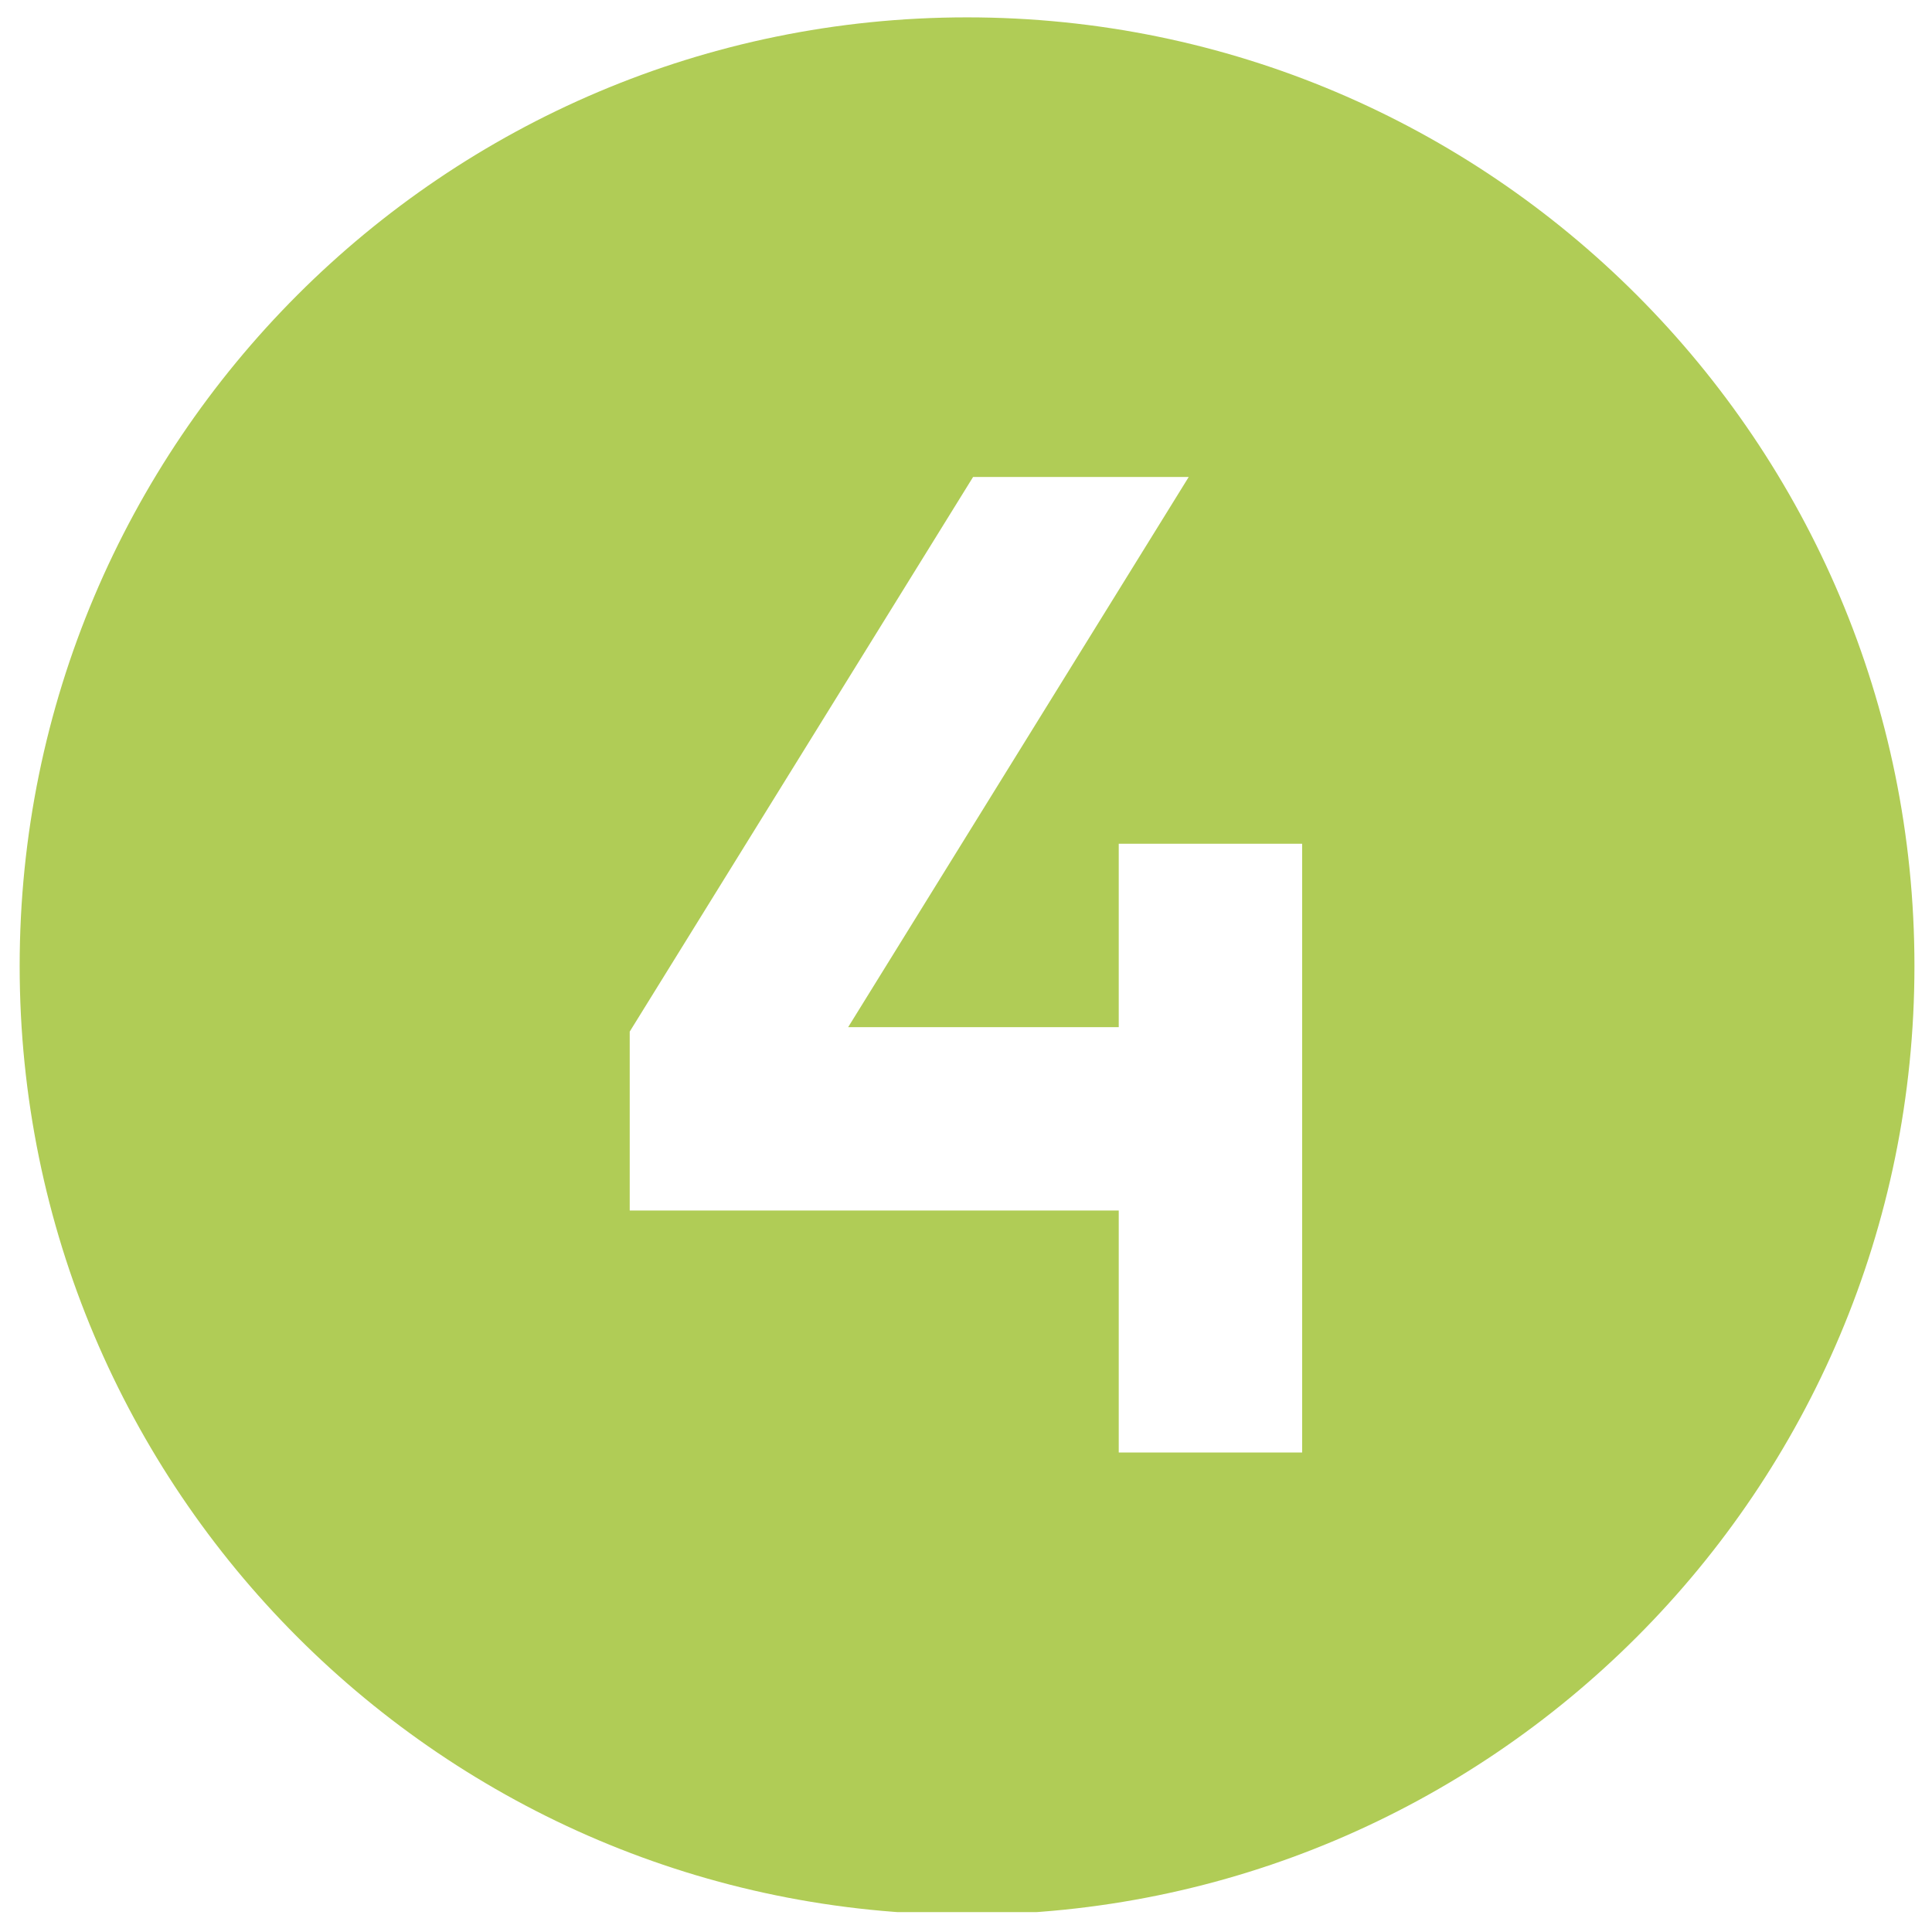<svg xmlns="http://www.w3.org/2000/svg" xmlns:xlink="http://www.w3.org/1999/xlink" width="200" zoomAndPan="magnify" viewBox="0 0 150 150" height="200" preserveAspectRatio="xMidYMid meet" version="1.0"><defs><clipPath id="23cf8d64b9"><path d="M 1.527 1.348 L 148.637 1.348 L 148.637 149 L 1.527 149 Z M 1.527 1.348 " clip-rule="nonzero"/></clipPath><clipPath id="7edf36c784"><path d="M 75.082 1.348 C 34.461 1.348 1.527 34.324 1.527 75 C 1.527 115.676 34.461 148.652 75.082 148.652 C 115.707 148.652 148.637 115.676 148.637 75 C 148.637 34.324 115.707 1.348 75.082 1.348 Z M 75.082 1.348 " clip-rule="nonzero"/></clipPath><clipPath id="e77695b471"><path d="M 48.891 37.023 L 101.391 37.023 L 101.391 112.773 L 48.891 112.773 Z M 48.891 37.023 " clip-rule="nonzero"/></clipPath></defs><rect x="-15" width="180" fill="#ffffff" y="-15" height="180" fill-opacity="1"/><rect x="-15" width="180" fill="#ffffff" y="-15" height="180" fill-opacity="1"/><g clip-path="url(#23cf8d64b9)"><g clip-path="url(#7edf36c784)"><path fill="#b0cc56" d="M 1.527 1.348 L 148.637 1.348 L 148.637 148.457 L 1.527 148.457 Z M 1.527 1.348 " fill-opacity="1" fill-rule="nonzero"/></g></g><g clip-path="url(#e77695b471)"><path fill="#ffffff" d="M 75.551 37.031 L 48.891 80.094 L 48.891 93.984 L 86.859 93.984 L 86.859 112.969 L 101.098 112.969 L 101.098 65.508 L 86.859 65.508 L 86.859 79.746 L 65.852 79.746 L 92.293 37.031 Z M 75.551 37.031 " fill-opacity="1" fill-rule="nonzero"/></g></svg>